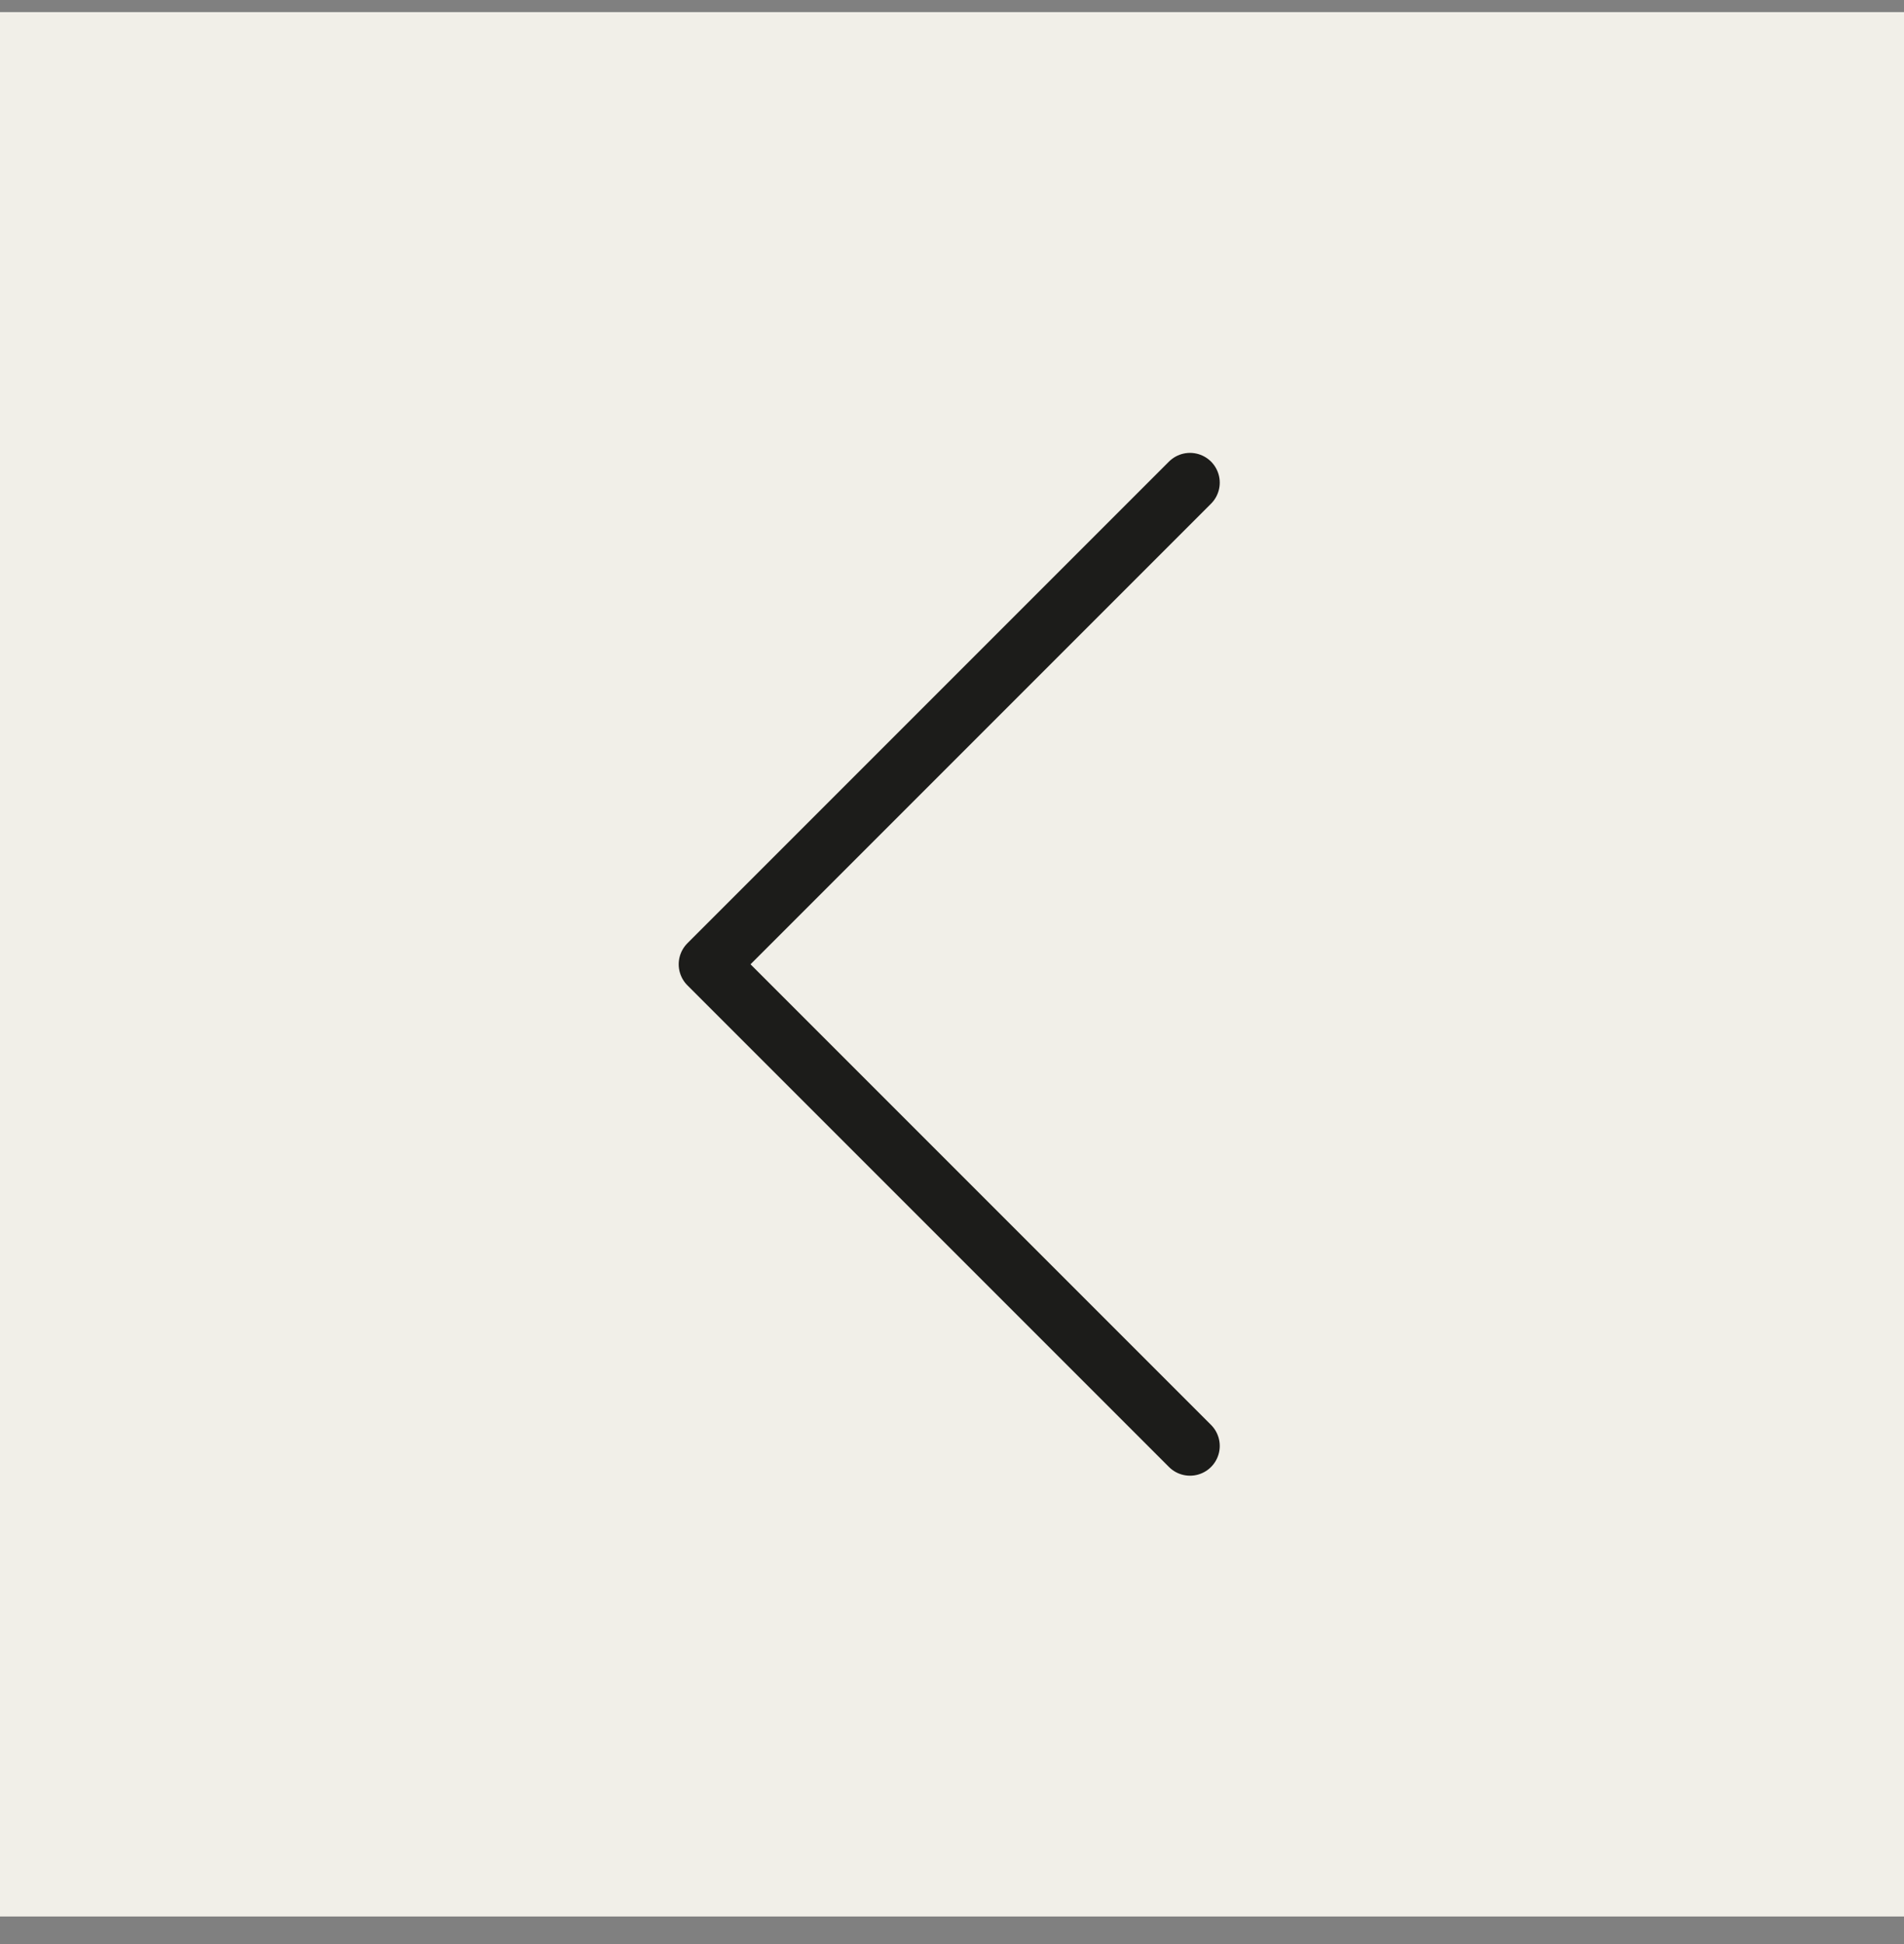 <?xml version="1.0" encoding="UTF-8"?>
<svg xmlns="http://www.w3.org/2000/svg" width="48" height="49" viewBox="0 0 48 49" fill="none">
  <rect x="0" y="0" width="48" height="49" fill="#808080" stroke="none"/>
  <rect width="48" height="48" transform="translate(48 48.305) rotate(-180)" fill="#F1EFE8"></rect>
  <path d="M30 36.445L17.86 24.305L30 12.165" stroke="#1C1C1A" stroke-width="1.5" stroke-miterlimit="10" stroke-linecap="round" stroke-linejoin="round"></path>
</svg>
